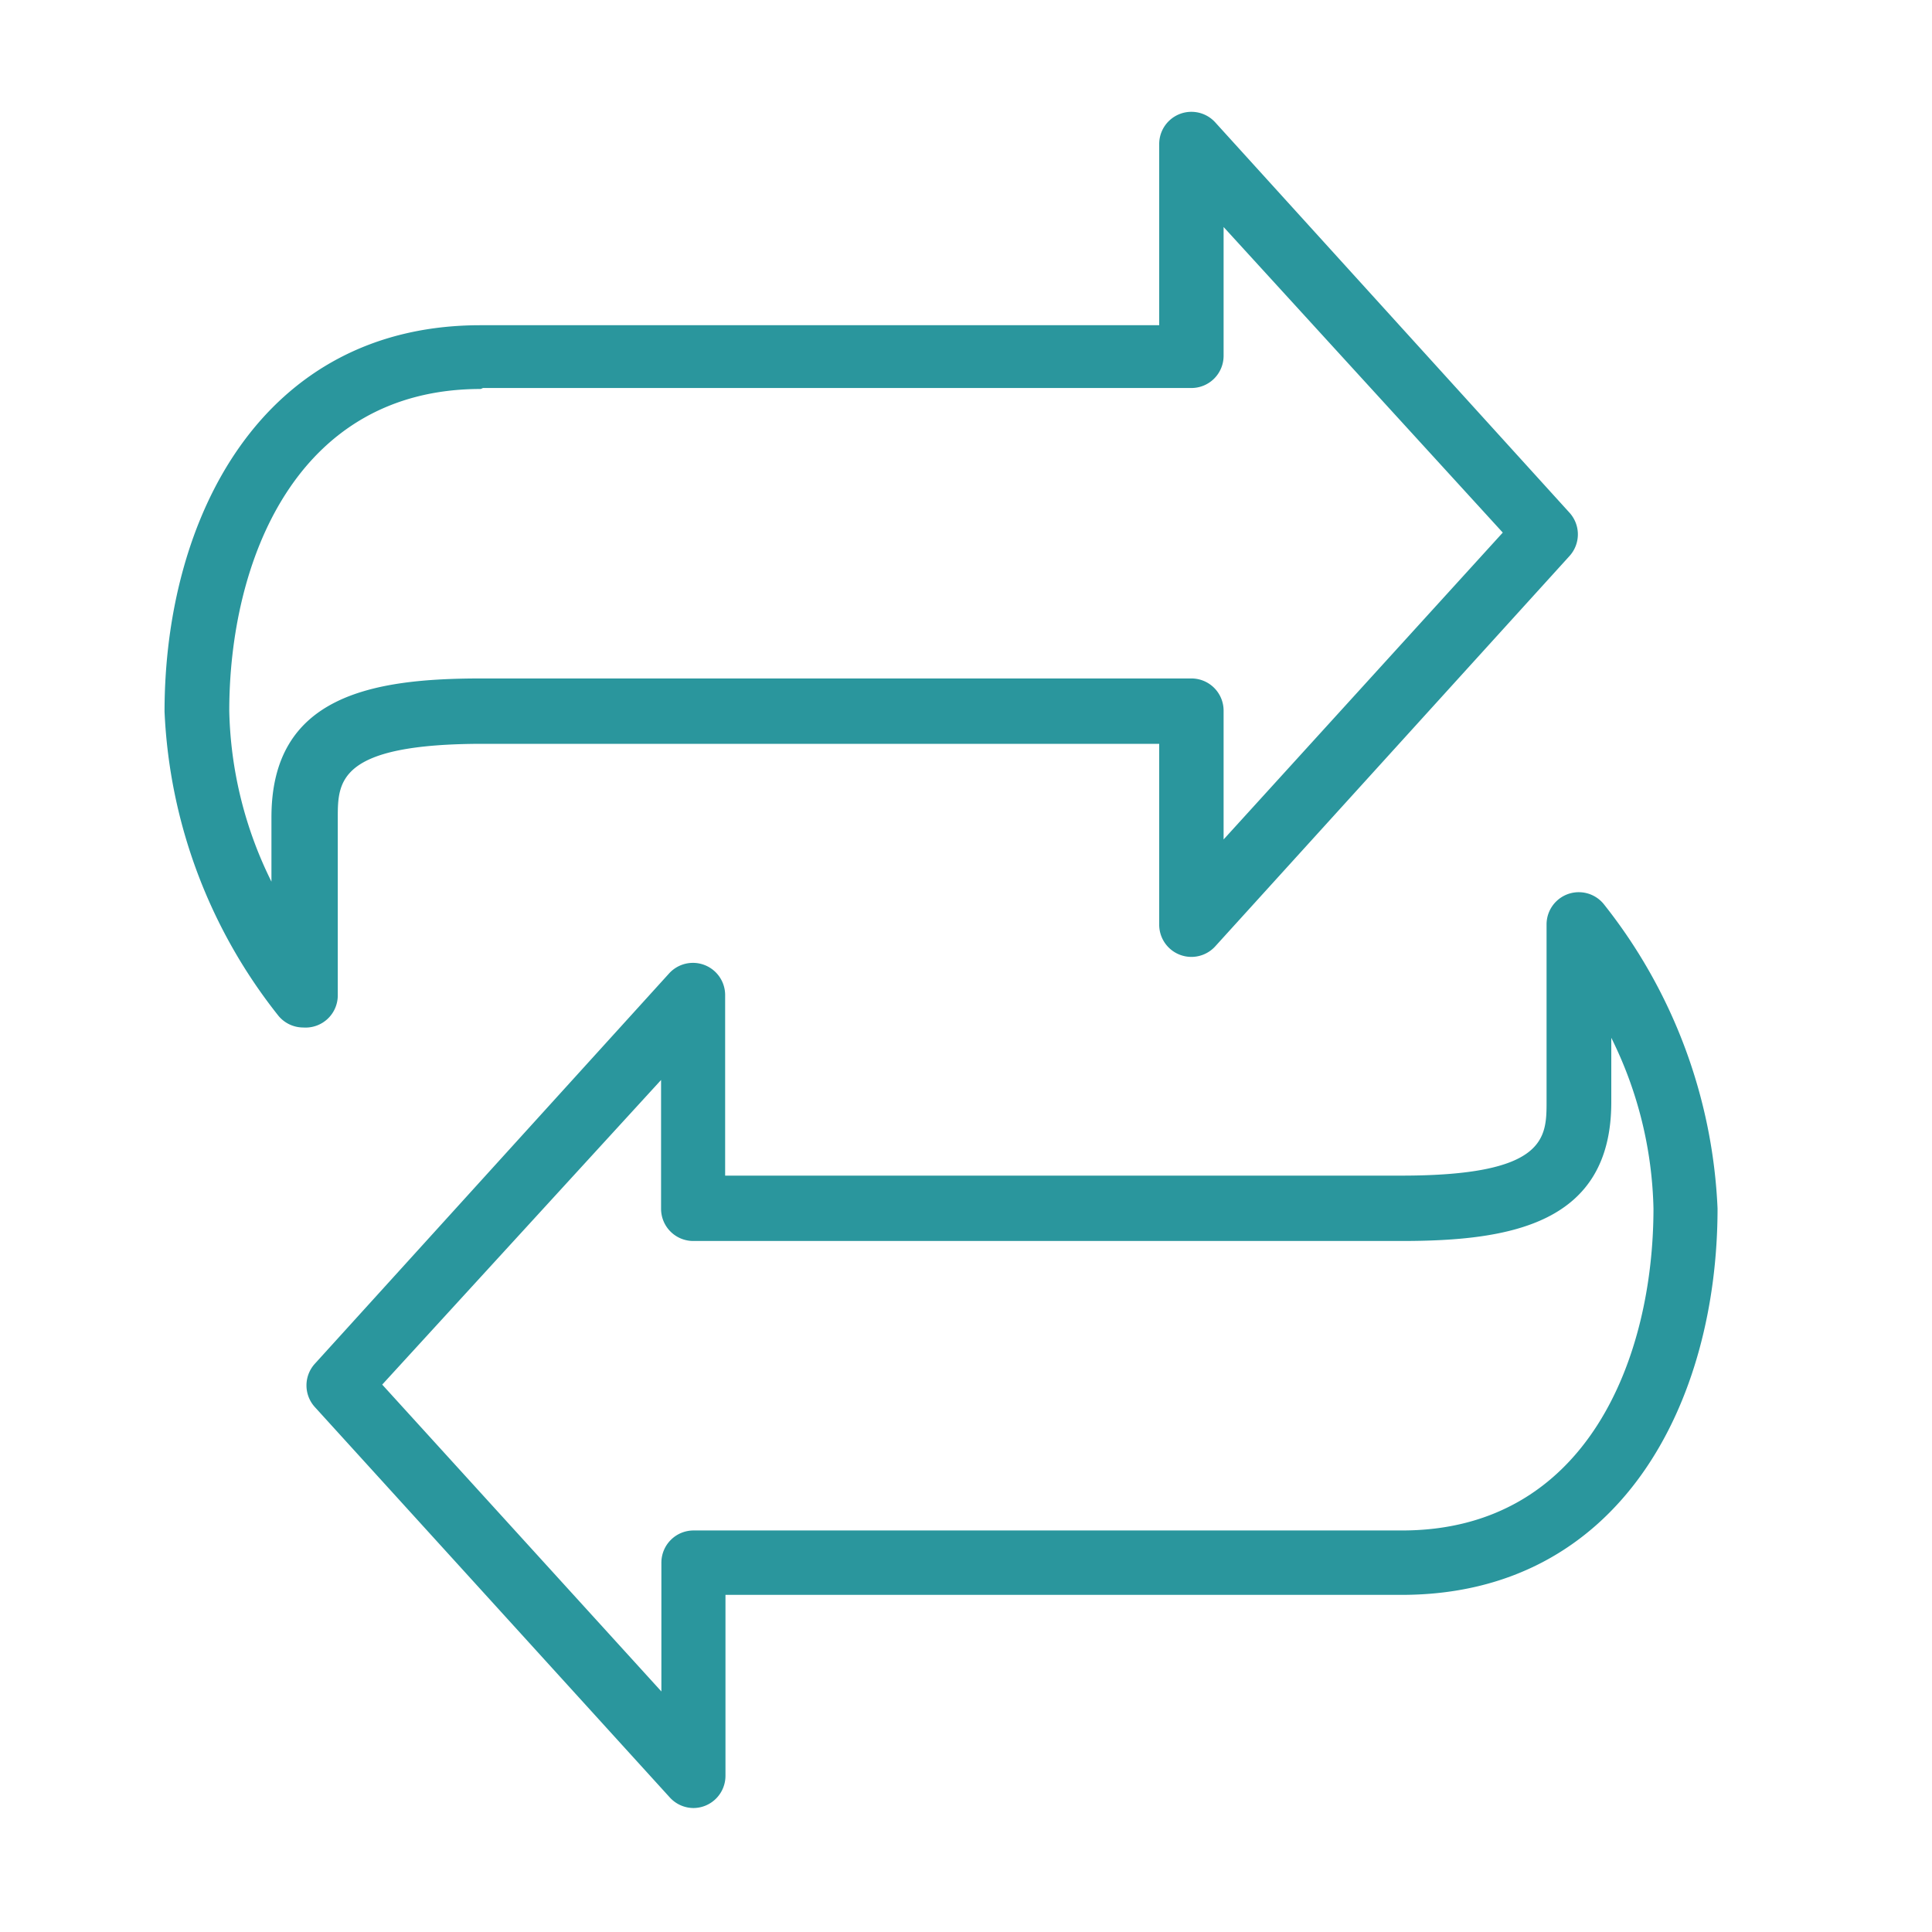 <svg id="computer_access" data-name="computer access" xmlns="http://www.w3.org/2000/svg" viewBox="0 0 60 60"><defs><style>.cls-1{fill:#2a969d;}</style></defs><title>session-transfer-g2a</title><path class="cls-1" d="M9.42,31.91a1,1,0,0,1-.77-0.36A16.32,16.32,0,0,1,5.11,22.1c0-6,3-12,9.81-12H36V4.47a1,1,0,0,1,1.74-.67l11,12.12a1,1,0,0,1,0,1.35l-11,12.12A1,1,0,0,1,36,28.71V23.1h-21c-4.51,0-4.51,1.17-4.51,2.31v5.51A1,1,0,0,1,9.42,31.91Zm5.51-19.83c-5.77,0-7.81,5.4-7.81,10a12.48,12.48,0,0,0,1.31,5.3v-2c0-3.78,3.13-4.31,6.51-4.31H37a1,1,0,0,1,1,1v4l8.67-9.53L38,7.05v4a1,1,0,0,1-1,1h-22Z"/><path class="cls-1" d="M21.54,56.15a1,1,0,0,1-.74-0.33L9.78,43.7a1,1,0,0,1,0-1.35l11-12.12a1,1,0,0,1,1.74.67v5.61h21c4.51,0,4.51-1.17,4.51-2.31V28.71a1,1,0,0,1,1.77-.64,16.32,16.32,0,0,1,3.54,9.46c0,6-3,12-9.81,12h-21v5.61A1,1,0,0,1,21.54,56.15ZM11.87,43l8.67,9.53v-4a1,1,0,0,1,1-1h22c5.77,0,7.81-5.4,7.81-10a12.49,12.49,0,0,0-1.31-5.3v2c0,3.78-3.13,4.31-6.51,4.31h-22a1,1,0,0,1-1-1v-4Z"/></svg>